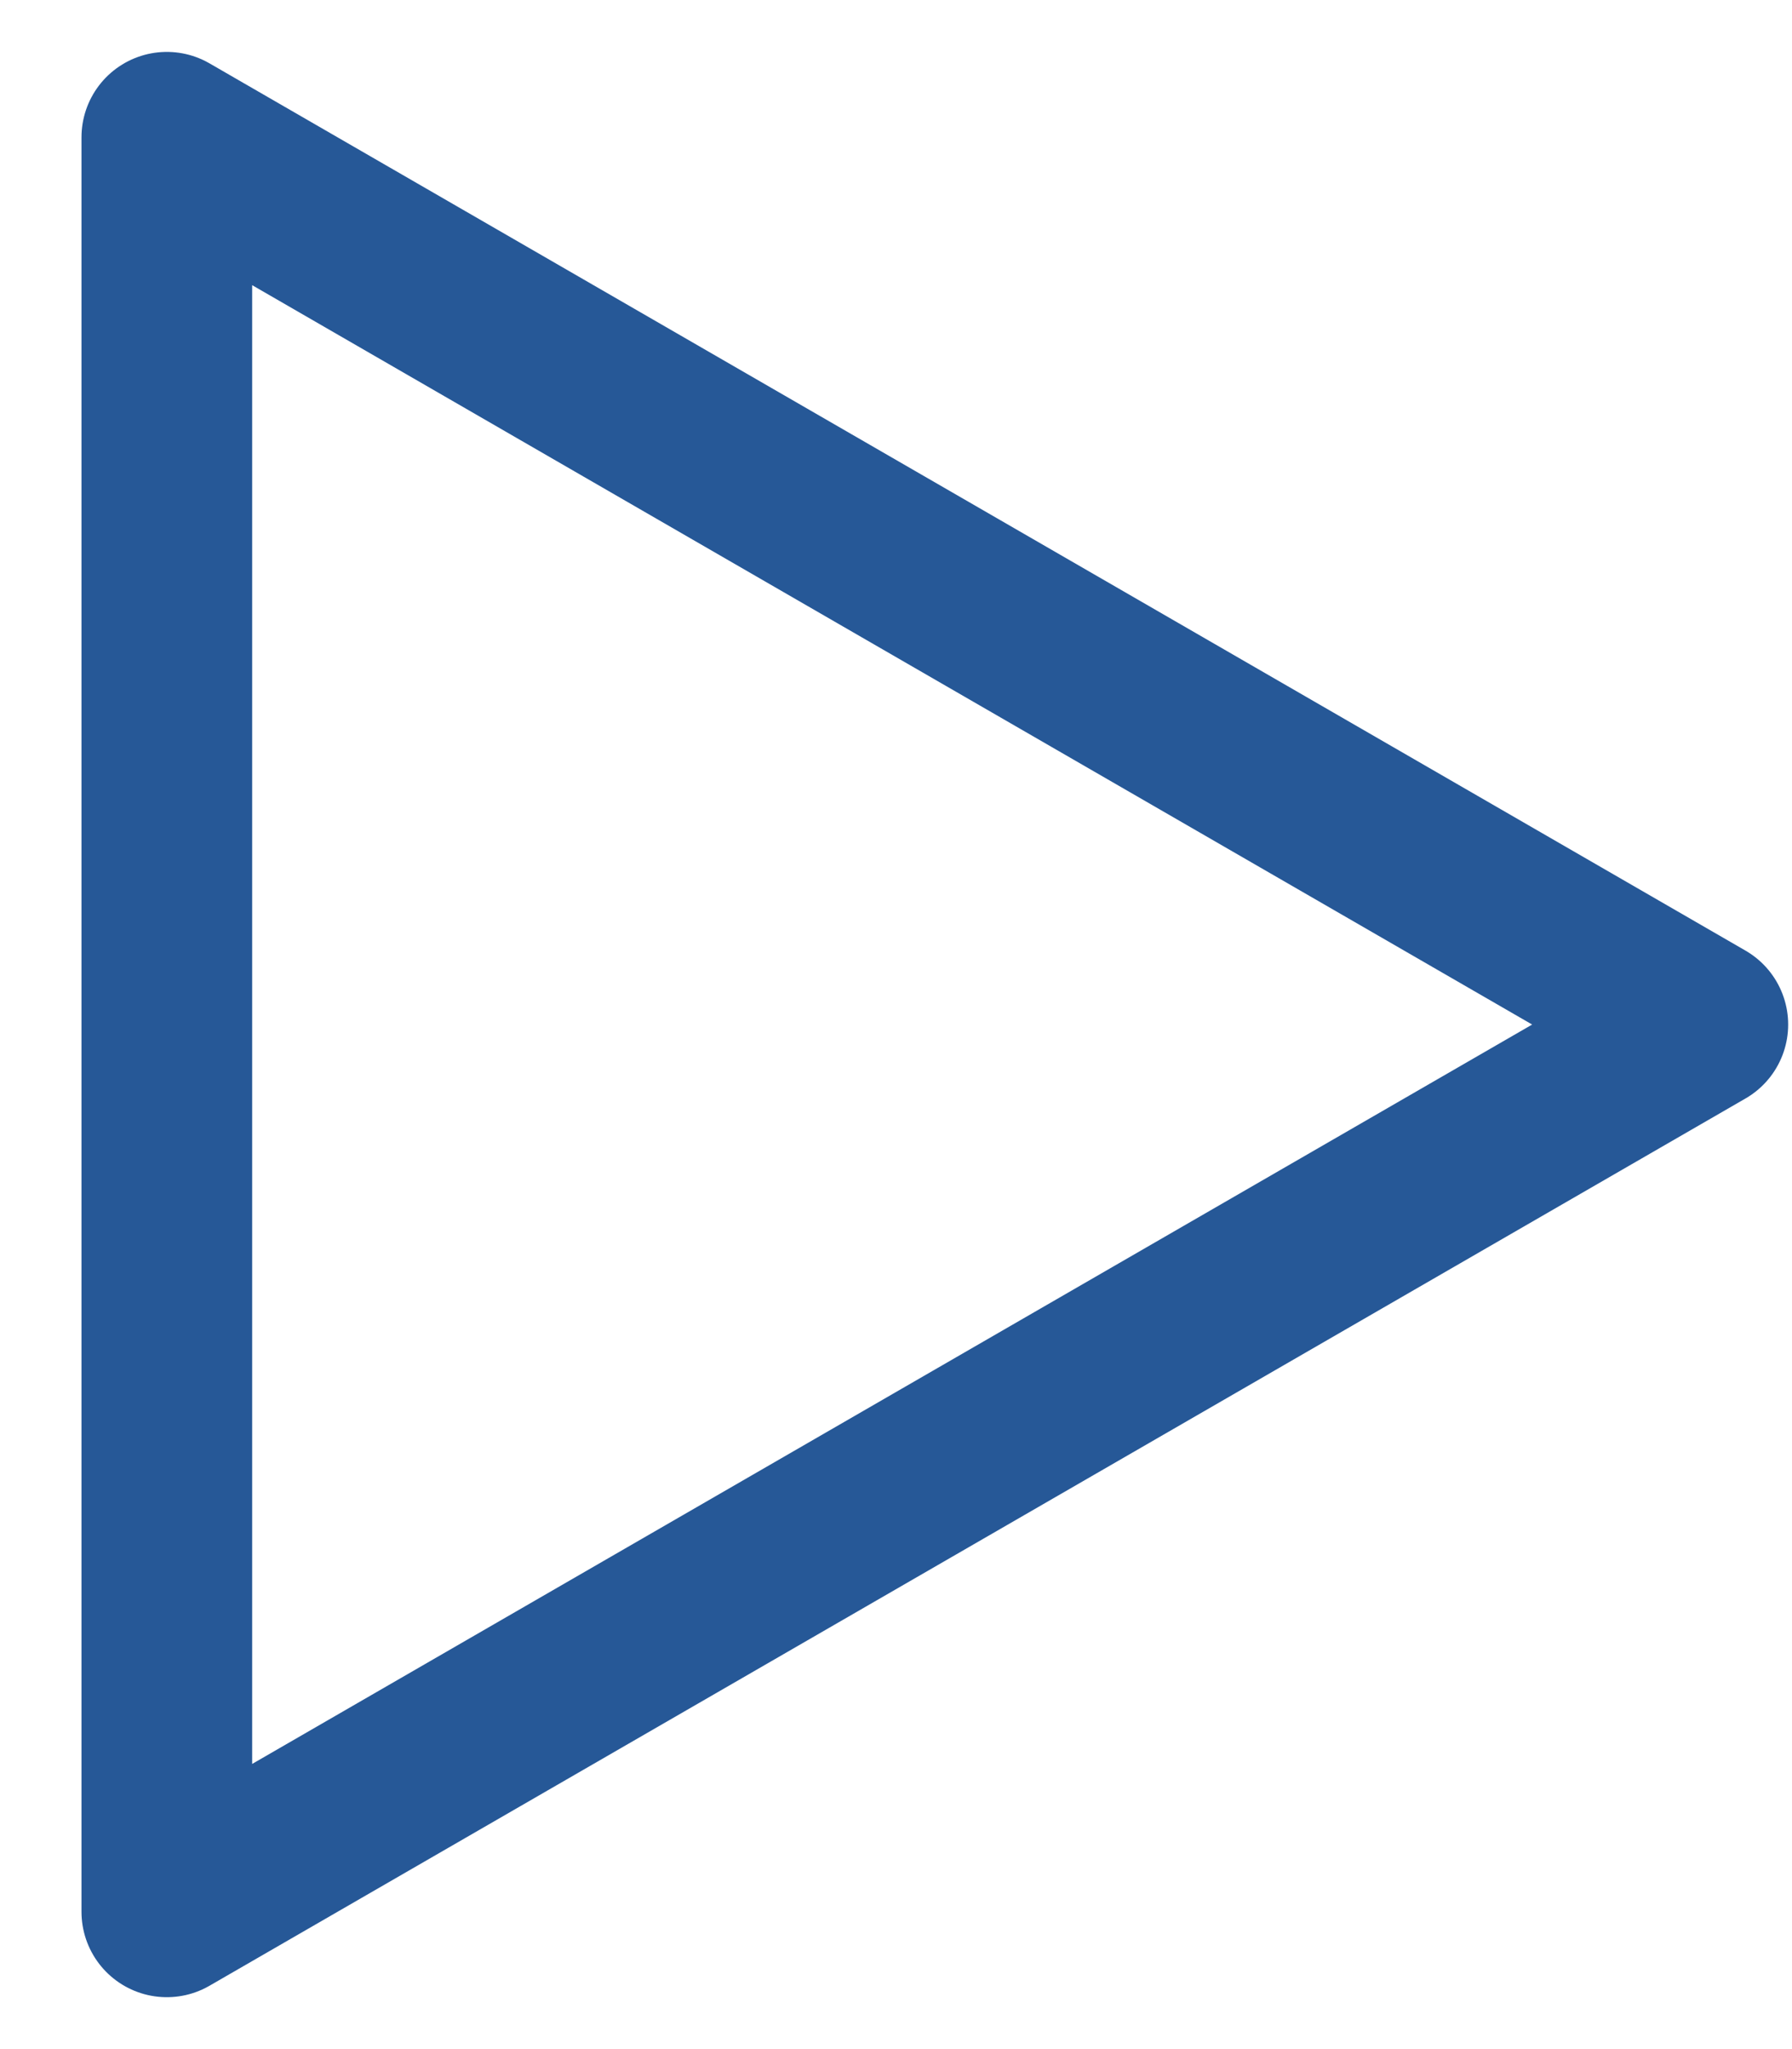 <svg width="21" height="24" viewBox="0 0 21 24" fill="none" xmlns="http://www.w3.org/2000/svg">
<path d="M19.955 12L1.955 22.392L1.955 1.608L19.955 12Z" stroke="#265897" stroke-width="2" stroke-linejoin="round"/>
</svg>
